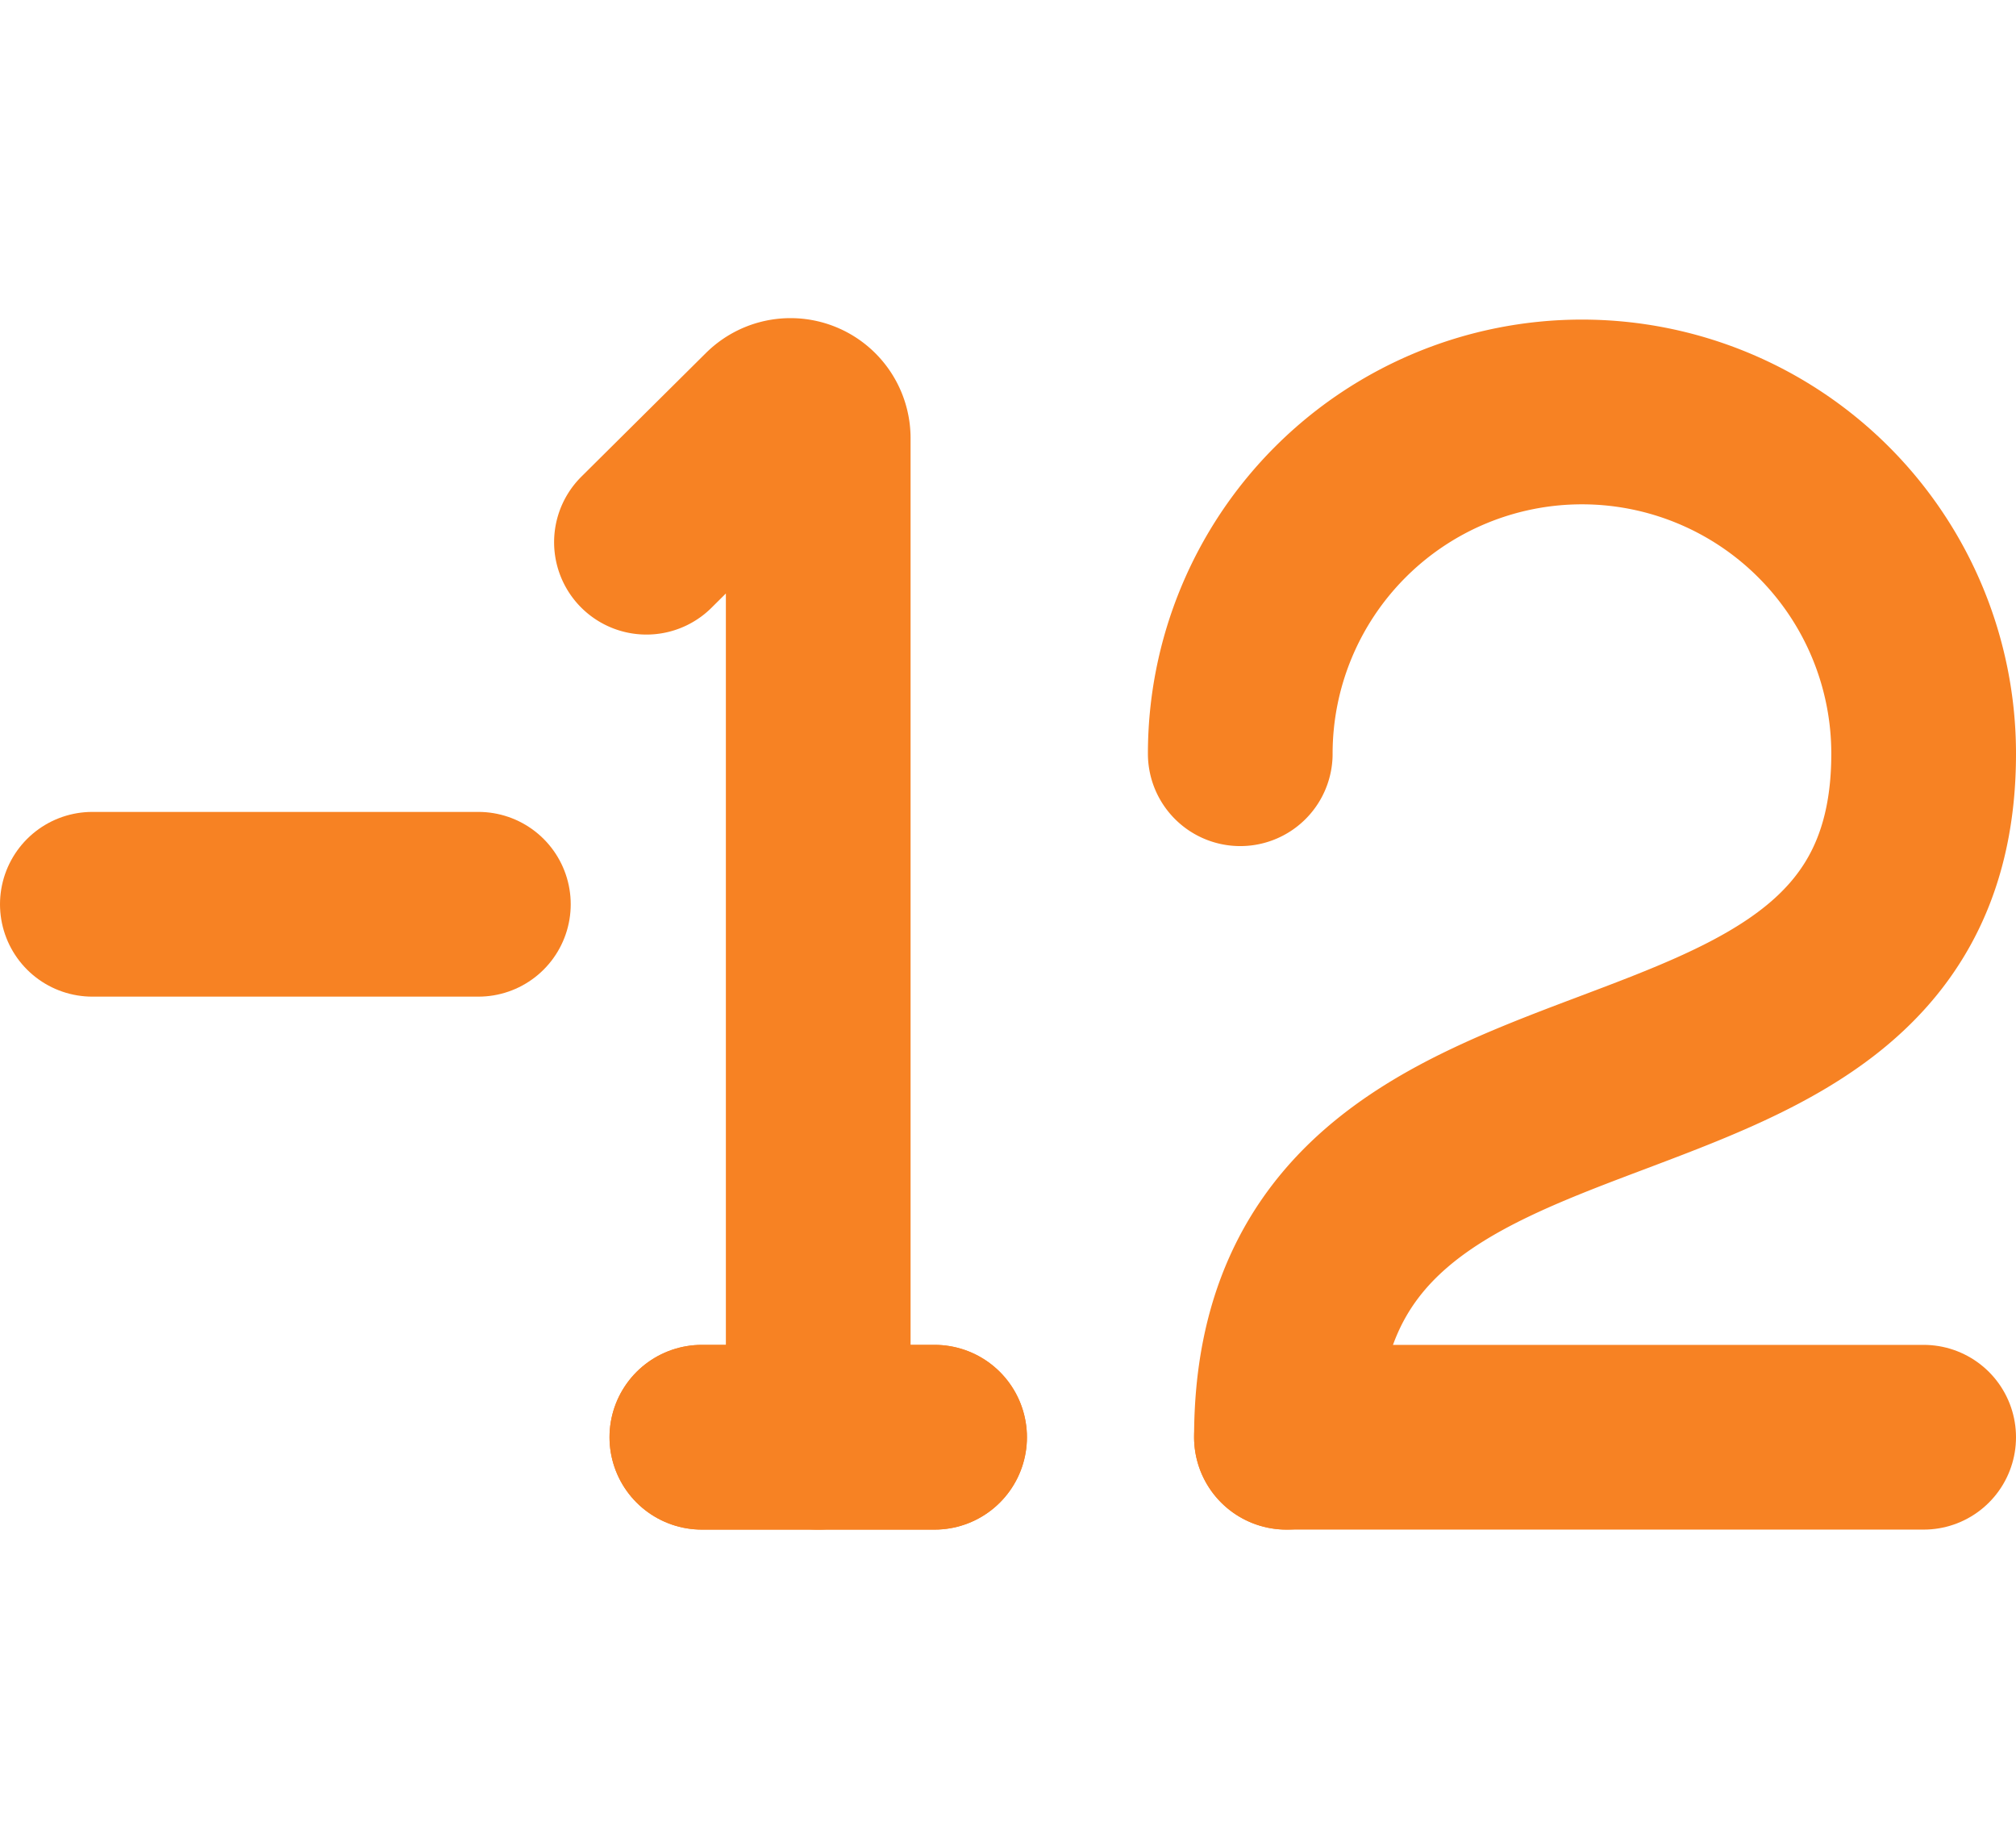 <svg xmlns="http://www.w3.org/2000/svg" viewBox="0 0 21.83 20"><g id="b90f8316-dc8d-4be0-b7d4-5797a3a430b8" data-name="Layer 2"><g id="a66fed98-391f-4c0c-b022-3eef299a9785" data-name="Layer 2"><rect x="1" width="20" height="20" fill="none"></rect><path d="M13.43,8.16a3.7,3.7,0,1,1,7.4,0c0,4.65-6.9,2.46-6.9,7.4" fill="none" stroke="#F78223" stroke-linecap="round" stroke-miterlimit="10" stroke-width="2"></path><line x1="5.18" y1="9.79" x2="1" y2="9.79" fill="none" stroke="#F78223" stroke-linecap="round" stroke-miterlimit="10" stroke-width="2"></line><path d="M8.86,15.56V4.74a.3.3,0,0,0-.51-.21L7,5.87" fill="none" stroke="#F78223" stroke-linecap="round" stroke-miterlimit="10" stroke-width="2"></path><line x1="7.6" y1="15.56" x2="10.12" y2="15.56" fill="none" stroke="#F78223" stroke-linecap="round" stroke-miterlimit="10" stroke-width="2"></line><line x1="7.6" y1="15.56" x2="10.12" y2="15.56" fill="none" stroke="#F78223" stroke-linecap="round" stroke-miterlimit="10" stroke-width="2"></line><line x1="13.93" y1="15.56" x2="20.83" y2="15.56" fill="none" stroke="#F78223" stroke-linecap="round" stroke-miterlimit="10" stroke-width="2"></line></g></g></svg>